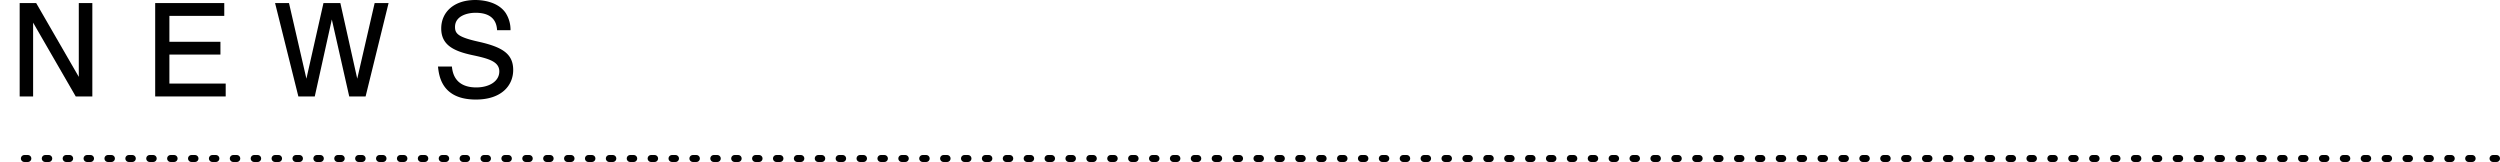 <svg viewBox="0 0 718 46.52" xmlns="http://www.w3.org/2000/svg"><path d="m21.75 27.7-12.24-21.2v21.2h-3.86v-26.82h4.74l12.24 21.2v-21.2h3.89v26.82z"/><path d="m44.57 27.7v-26.82h19.84v3.68h-15.76v7.44h14.66v3.67h-14.66v8.33h16.17v3.7z"/><path d="m105 27.7h-4.7l-5-22.11-4.9 22.11h-4.71l-6.69-26.82h4l5 21.72 4.9-21.72h4.85l4.85 21.72 5-21.72h4z"/><path d="m136.67 28.59c-9.82 0-10.59-6.8-10.88-9.48h4c.45 5.14 4.27 6 7 6 3.67 0 6.61-1.73 6.61-4.6s-3.16-3.71-7.83-4.7c-5.47-1.18-8.85-3-8.85-7.64s3.59-8.17 9.8-8.17c1.58 0 6.32.29 8.67 3.67a8.9 8.9 0 0 1 1.43 5h-3.86c-.22-4.33-3.67-5-6.2-5-2.32 0-5.88.89-5.88 4.08 0 1.95.95 2.94 6.9 4.26 6.65 1.51 9.81 3.42 9.81 8.09 0 4.41-3.3 8.49-10.72 8.49z"/><g fill="none" stroke="#000" stroke-linecap="round" stroke-linejoin="round" stroke-width="2"><path d="m7 45.52h707" stroke-dasharray="1 5"/><path d="m716 45.52h1"/></g></svg>